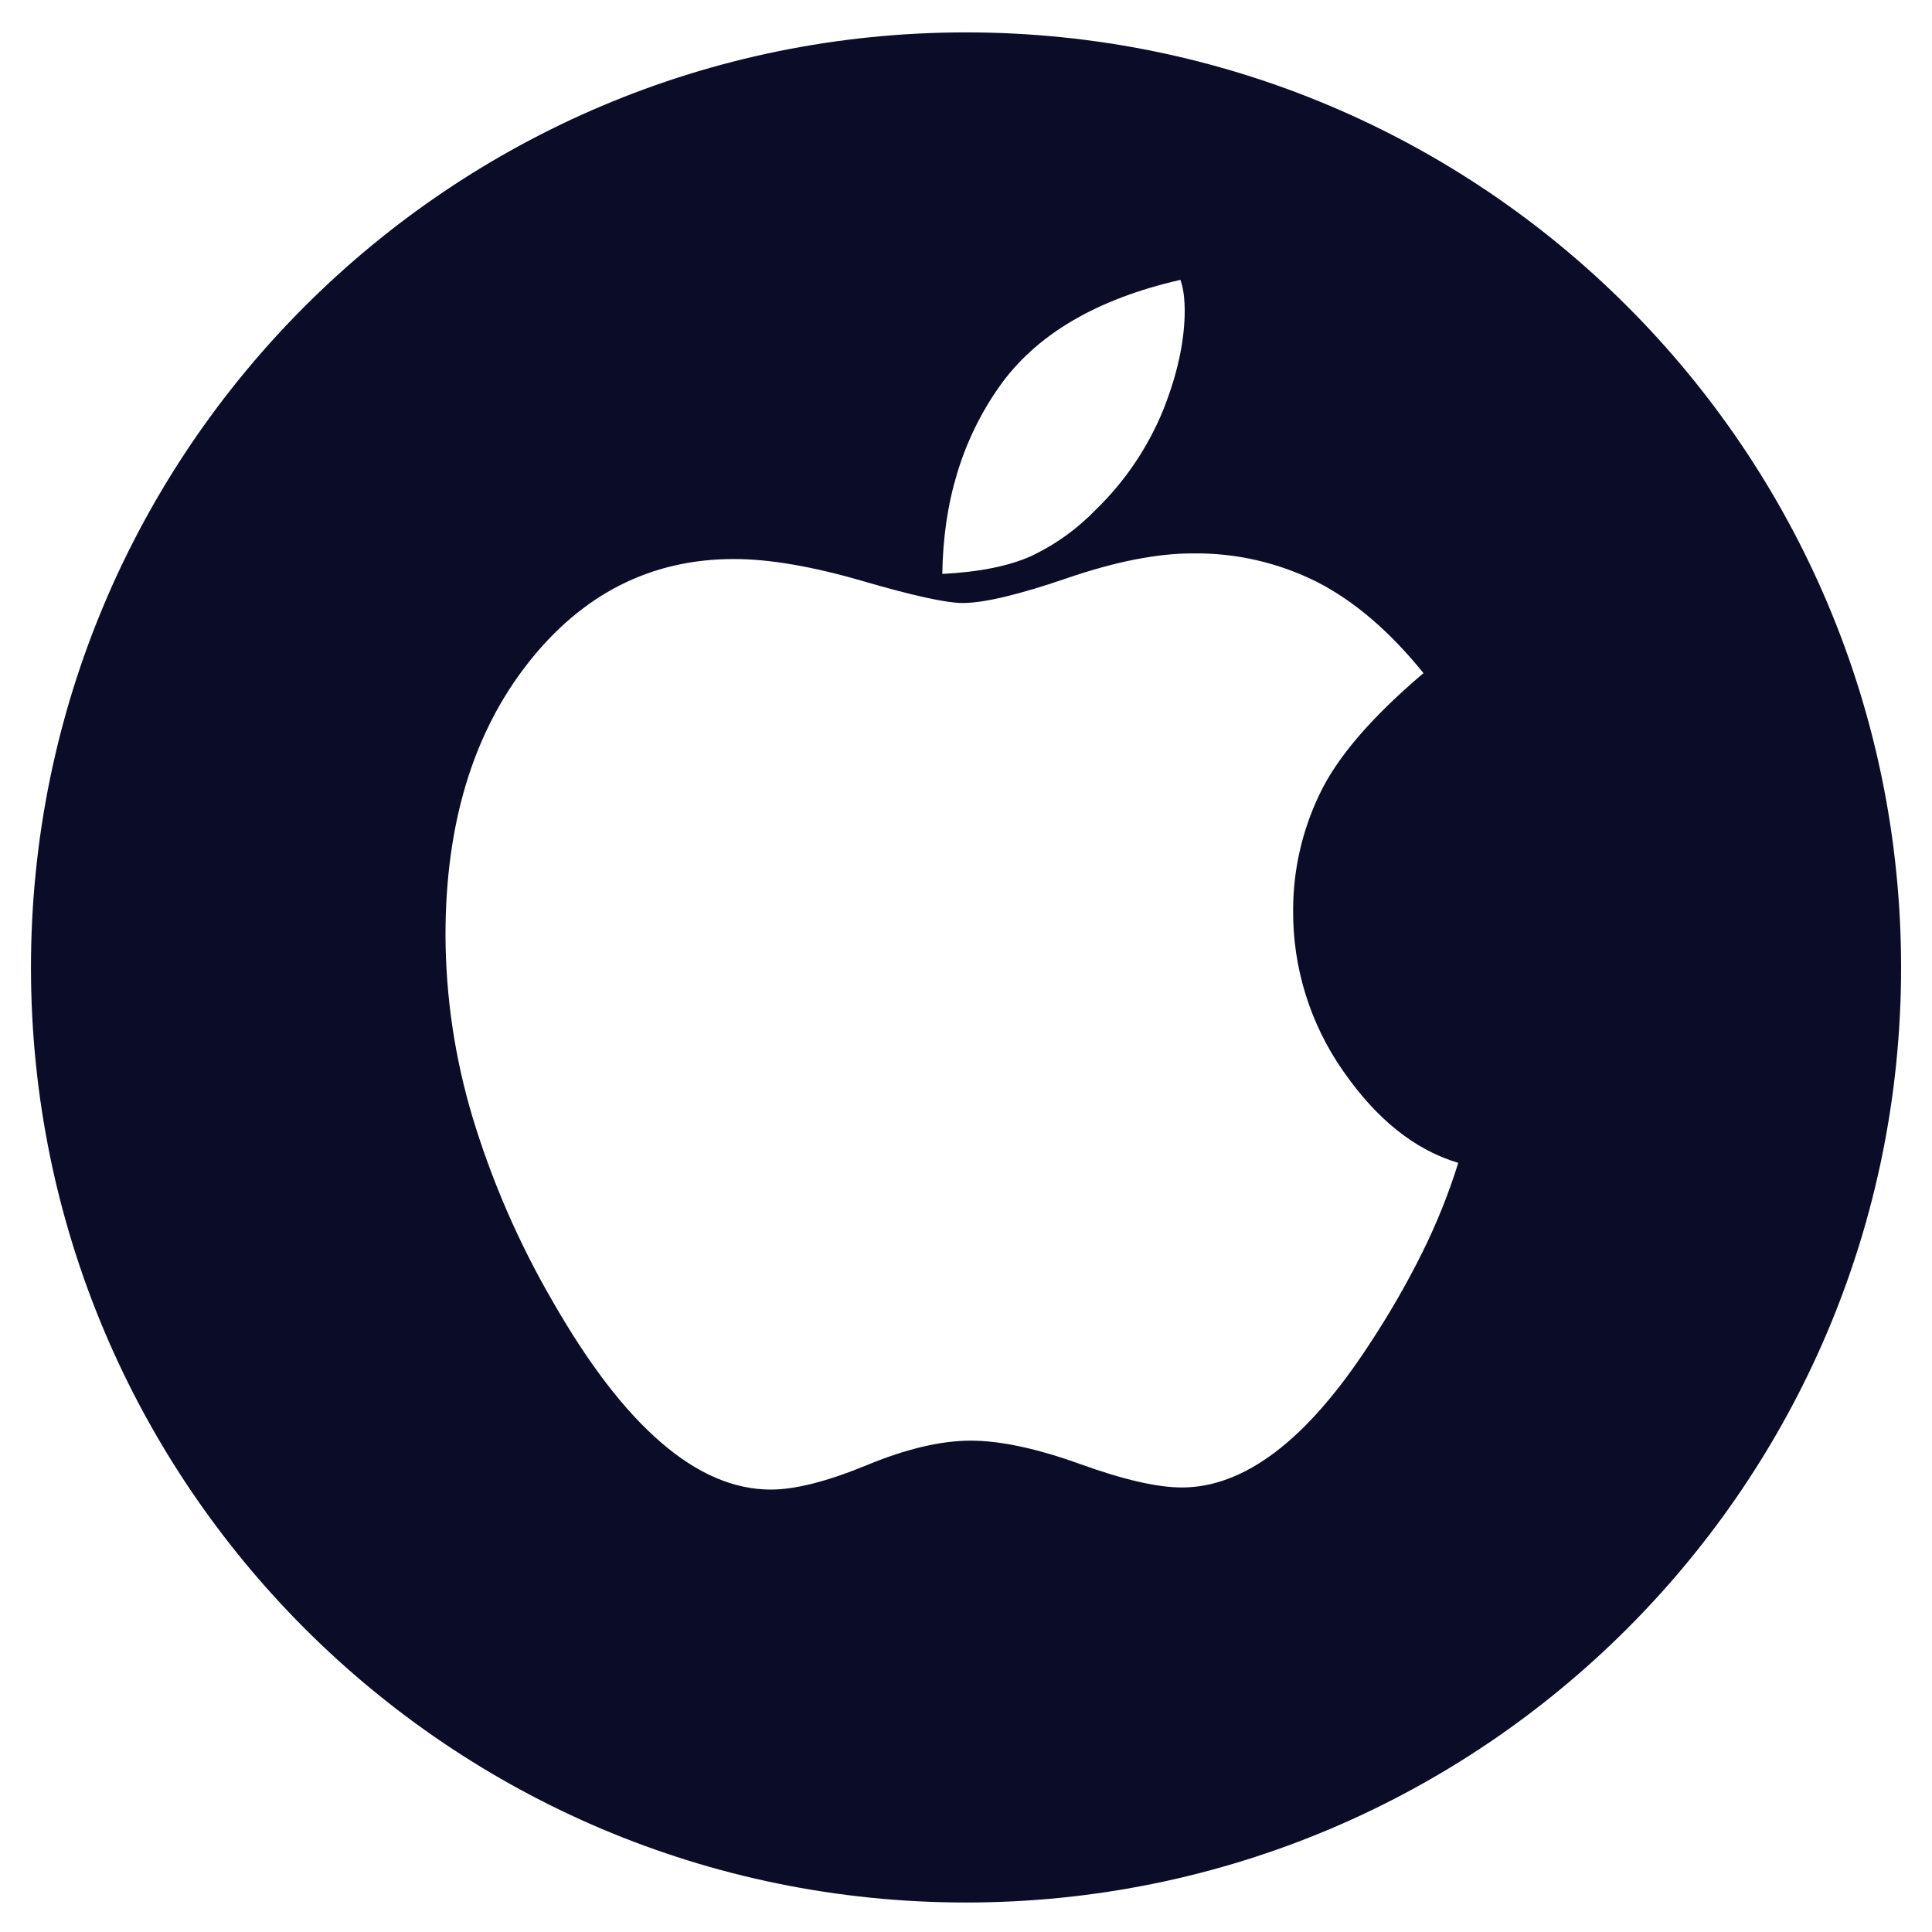<svg width="34" height="34" viewBox="0 0 34 34" fill="none" xmlns="http://www.w3.org/2000/svg">
<path fill-rule="evenodd" clip-rule="evenodd" d="M20.986 9.739C20.362 9.739 19.626 9.884 18.778 10.175C17.93 10.466 17.319 10.611 16.945 10.612C16.654 10.612 16.065 10.483 15.18 10.225C14.294 9.967 13.54 9.838 12.916 9.838C11.453 9.838 10.241 10.454 9.281 11.684C8.32 12.915 7.84 14.507 7.84 16.461C7.844 17.542 8.004 18.618 8.314 19.654C8.656 20.786 9.129 21.874 9.723 22.896C10.355 24.002 10.991 24.832 11.632 25.384C12.272 25.937 12.916 26.214 13.565 26.214C13.997 26.214 14.56 26.07 15.255 25.784C15.949 25.497 16.558 25.353 17.082 25.353C17.606 25.353 18.248 25.491 19.009 25.765C19.77 26.04 20.366 26.177 20.799 26.177C21.347 26.177 21.896 25.969 22.445 25.553C22.994 25.137 23.542 24.509 24.091 23.669C24.438 23.145 24.753 22.599 25.033 22.036C25.284 21.529 25.495 21.004 25.663 20.464C24.906 20.24 24.232 19.704 23.642 18.855C23.055 18.02 22.746 17.021 22.757 16C22.759 15.307 22.915 14.623 23.212 13.998C23.515 13.345 24.128 12.628 25.051 11.846C24.461 11.115 23.837 10.58 23.181 10.243C22.5 9.901 21.747 9.728 20.986 9.739ZM20.774 4.925C19.285 5.265 18.219 5.897 17.575 6.82C16.93 7.743 16.6 8.836 16.583 10.1C17.232 10.067 17.751 9.963 18.142 9.788C18.572 9.586 18.96 9.307 19.289 8.965C19.802 8.467 20.205 7.868 20.474 7.207C20.724 6.575 20.849 5.993 20.849 5.461C20.849 5.378 20.844 5.295 20.836 5.211C20.825 5.114 20.804 5.018 20.774 4.925ZM17 0.57C26.088 0.57 33.456 7.937 33.456 17.026C33.456 26.113 26.088 33.481 17 33.481C7.912 33.481 0.545 26.113 0.545 17.026C0.545 7.937 7.912 0.57 17 0.57Z" fill="#0B0D28"/>
</svg>
